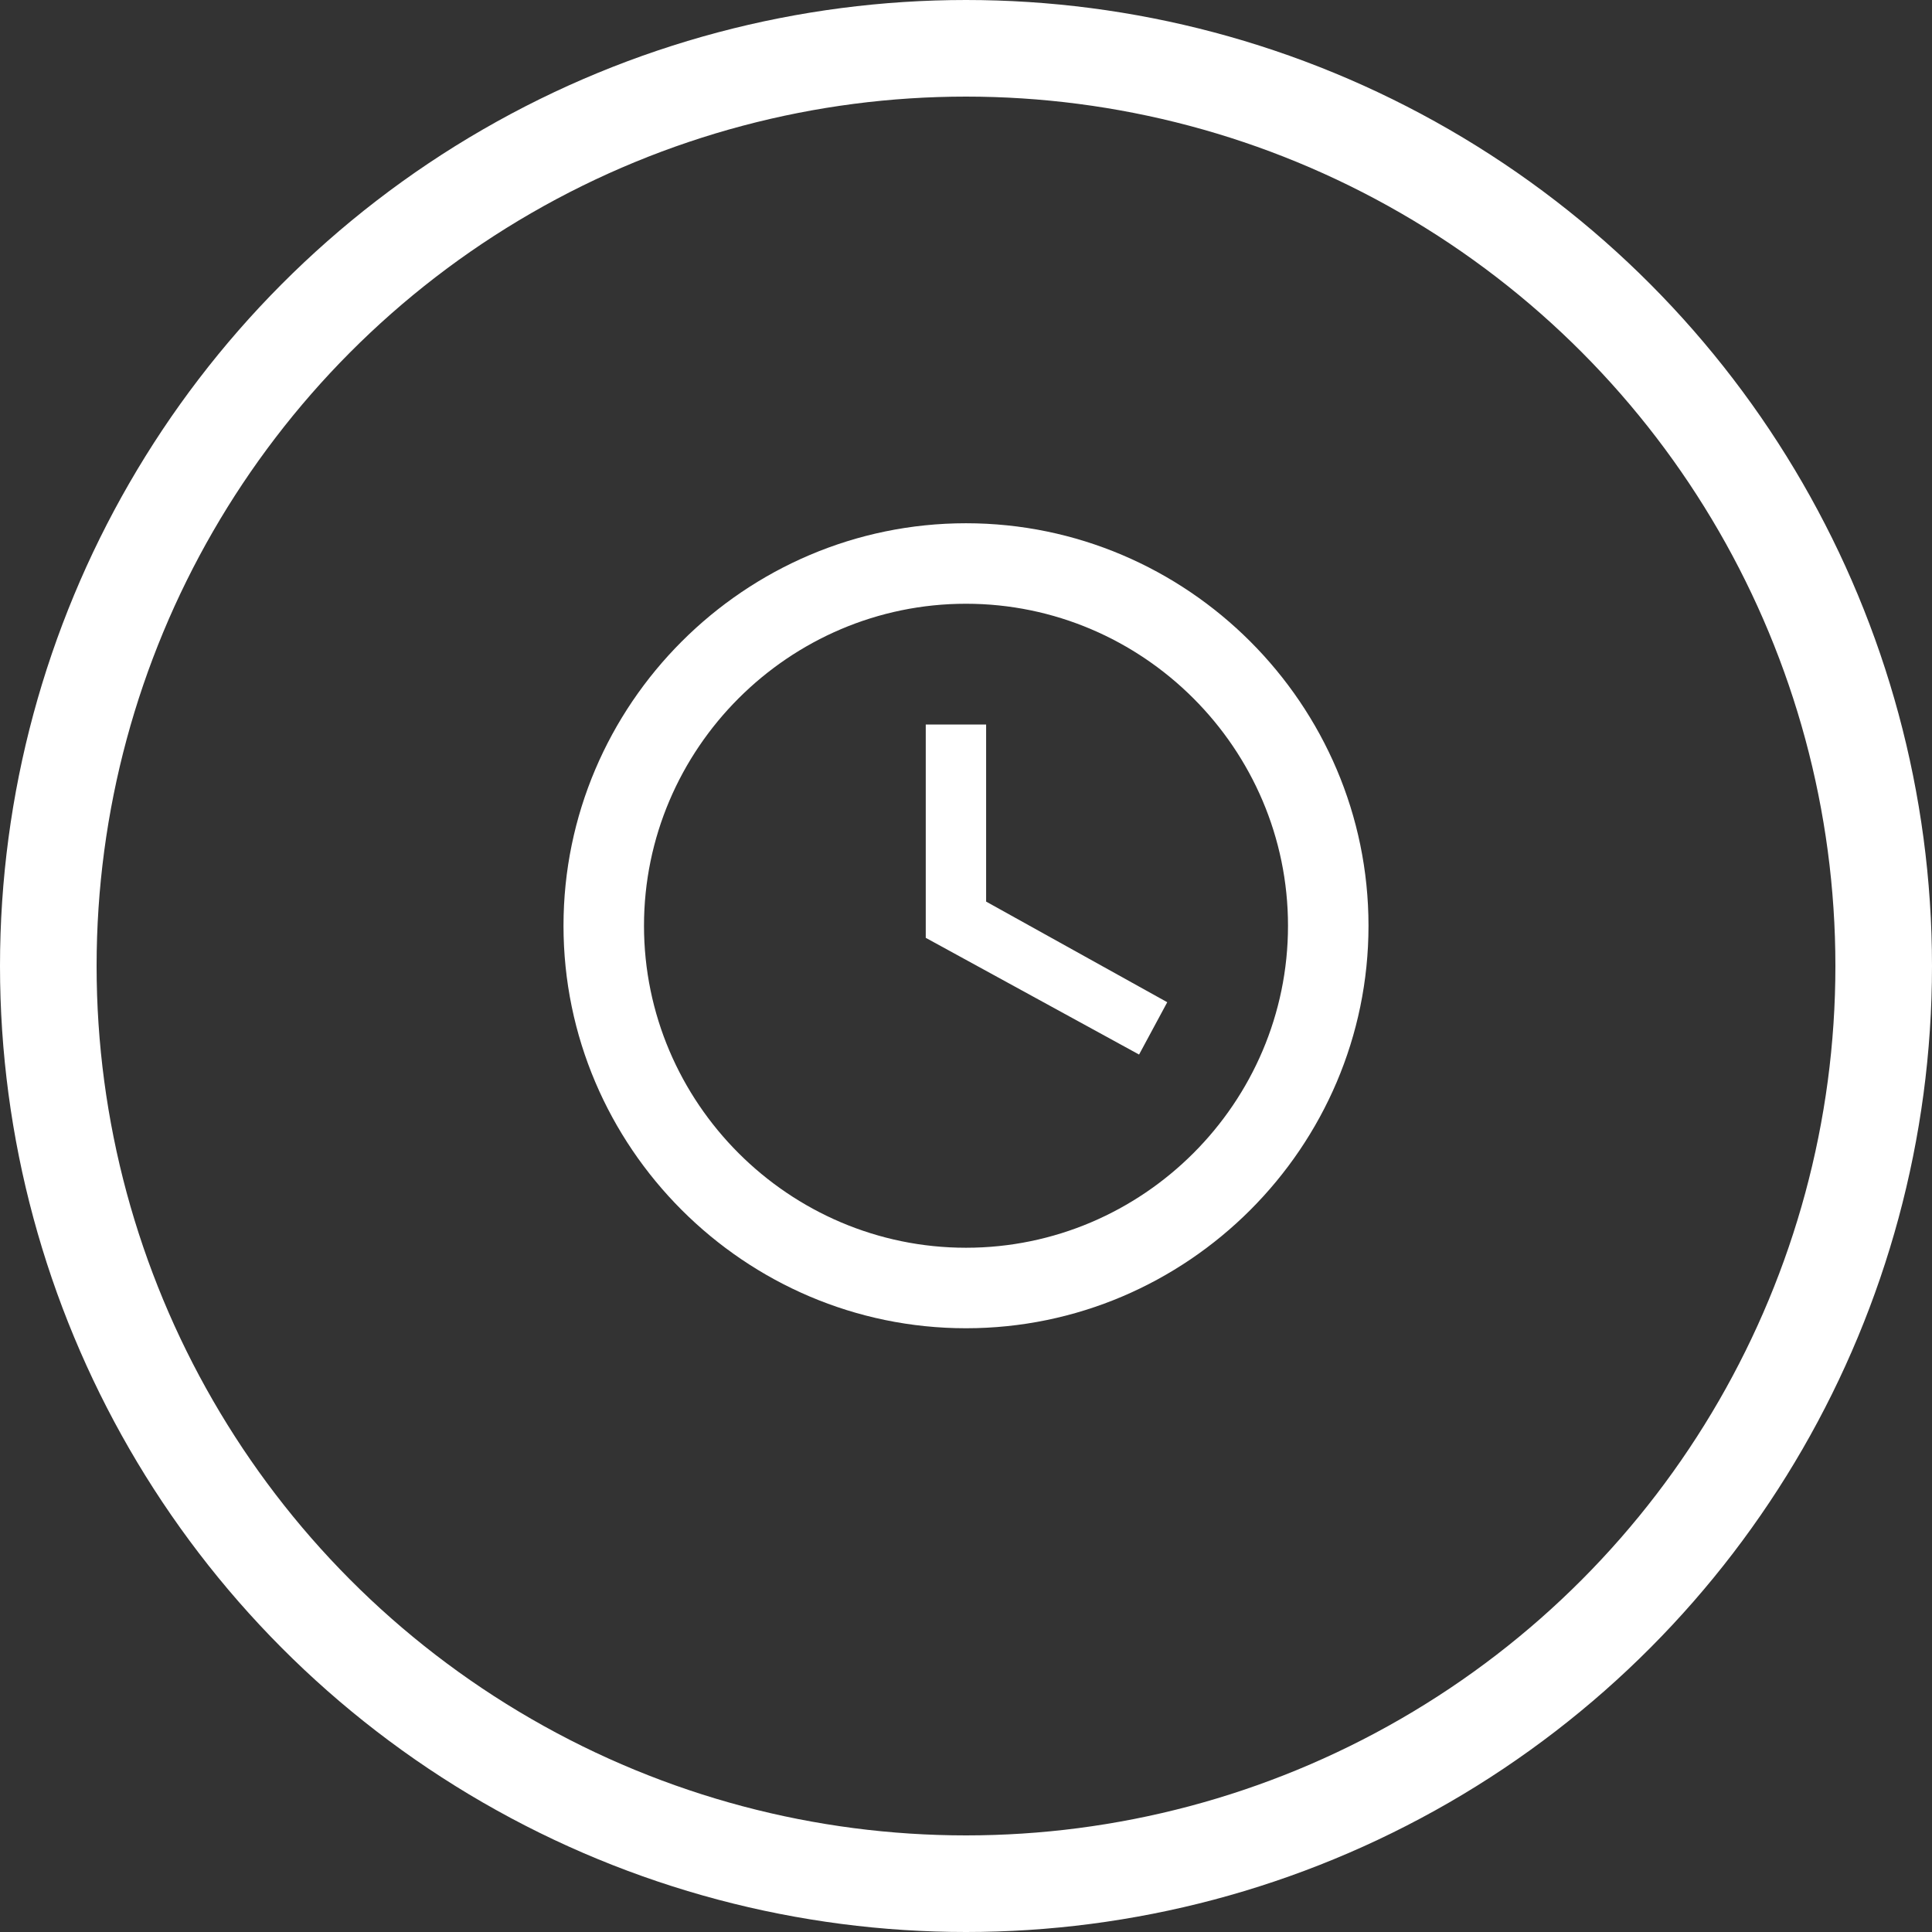 <?xml version="1.0" encoding="UTF-8"?>
<svg width="60px" height="60px" viewBox="0 0 60 60" version="1.1" xmlns="http://www.w3.org/2000/svg" xmlns:xlink="http://www.w3.org/1999/xlink">
    <rect x="0" y="0" width="60" height="60" fill="#333333" stroke="none"/>
    <title>Uhr</title>
    <g id="Assets" stroke="none" stroke-width="1" fill="none" fill-rule="evenodd">
        <g transform="translate(-310, -183)" id="Icon-mail-circle">
            <g transform="translate(310, 183)">
                <circle id="Oval" stroke="#fff" stroke-width="3" cx="30" cy="30" r="28.5"></circle>
                <svg viewBox="0 0 24 24">
                    <path style="transform: scale(0.5) translate(12px, 11px);" fill="#fff" d="M12 20C16.4 20 20 16.4 20 12S16.4 4 12 4 4 7.6 4 12 7.6 20 12 20M12 2C17.5 2 22 6.5 22 12S17.5 22 12 22C6.5 22 2 17.5 2 12C2 6.5 6.5 2 12 2M17 13.9L16.3 15.2L11 12.3V7H12.5V11.4L17 13.9Z" />
                </svg>
            </g>
        </g>
    </g>
</svg>
